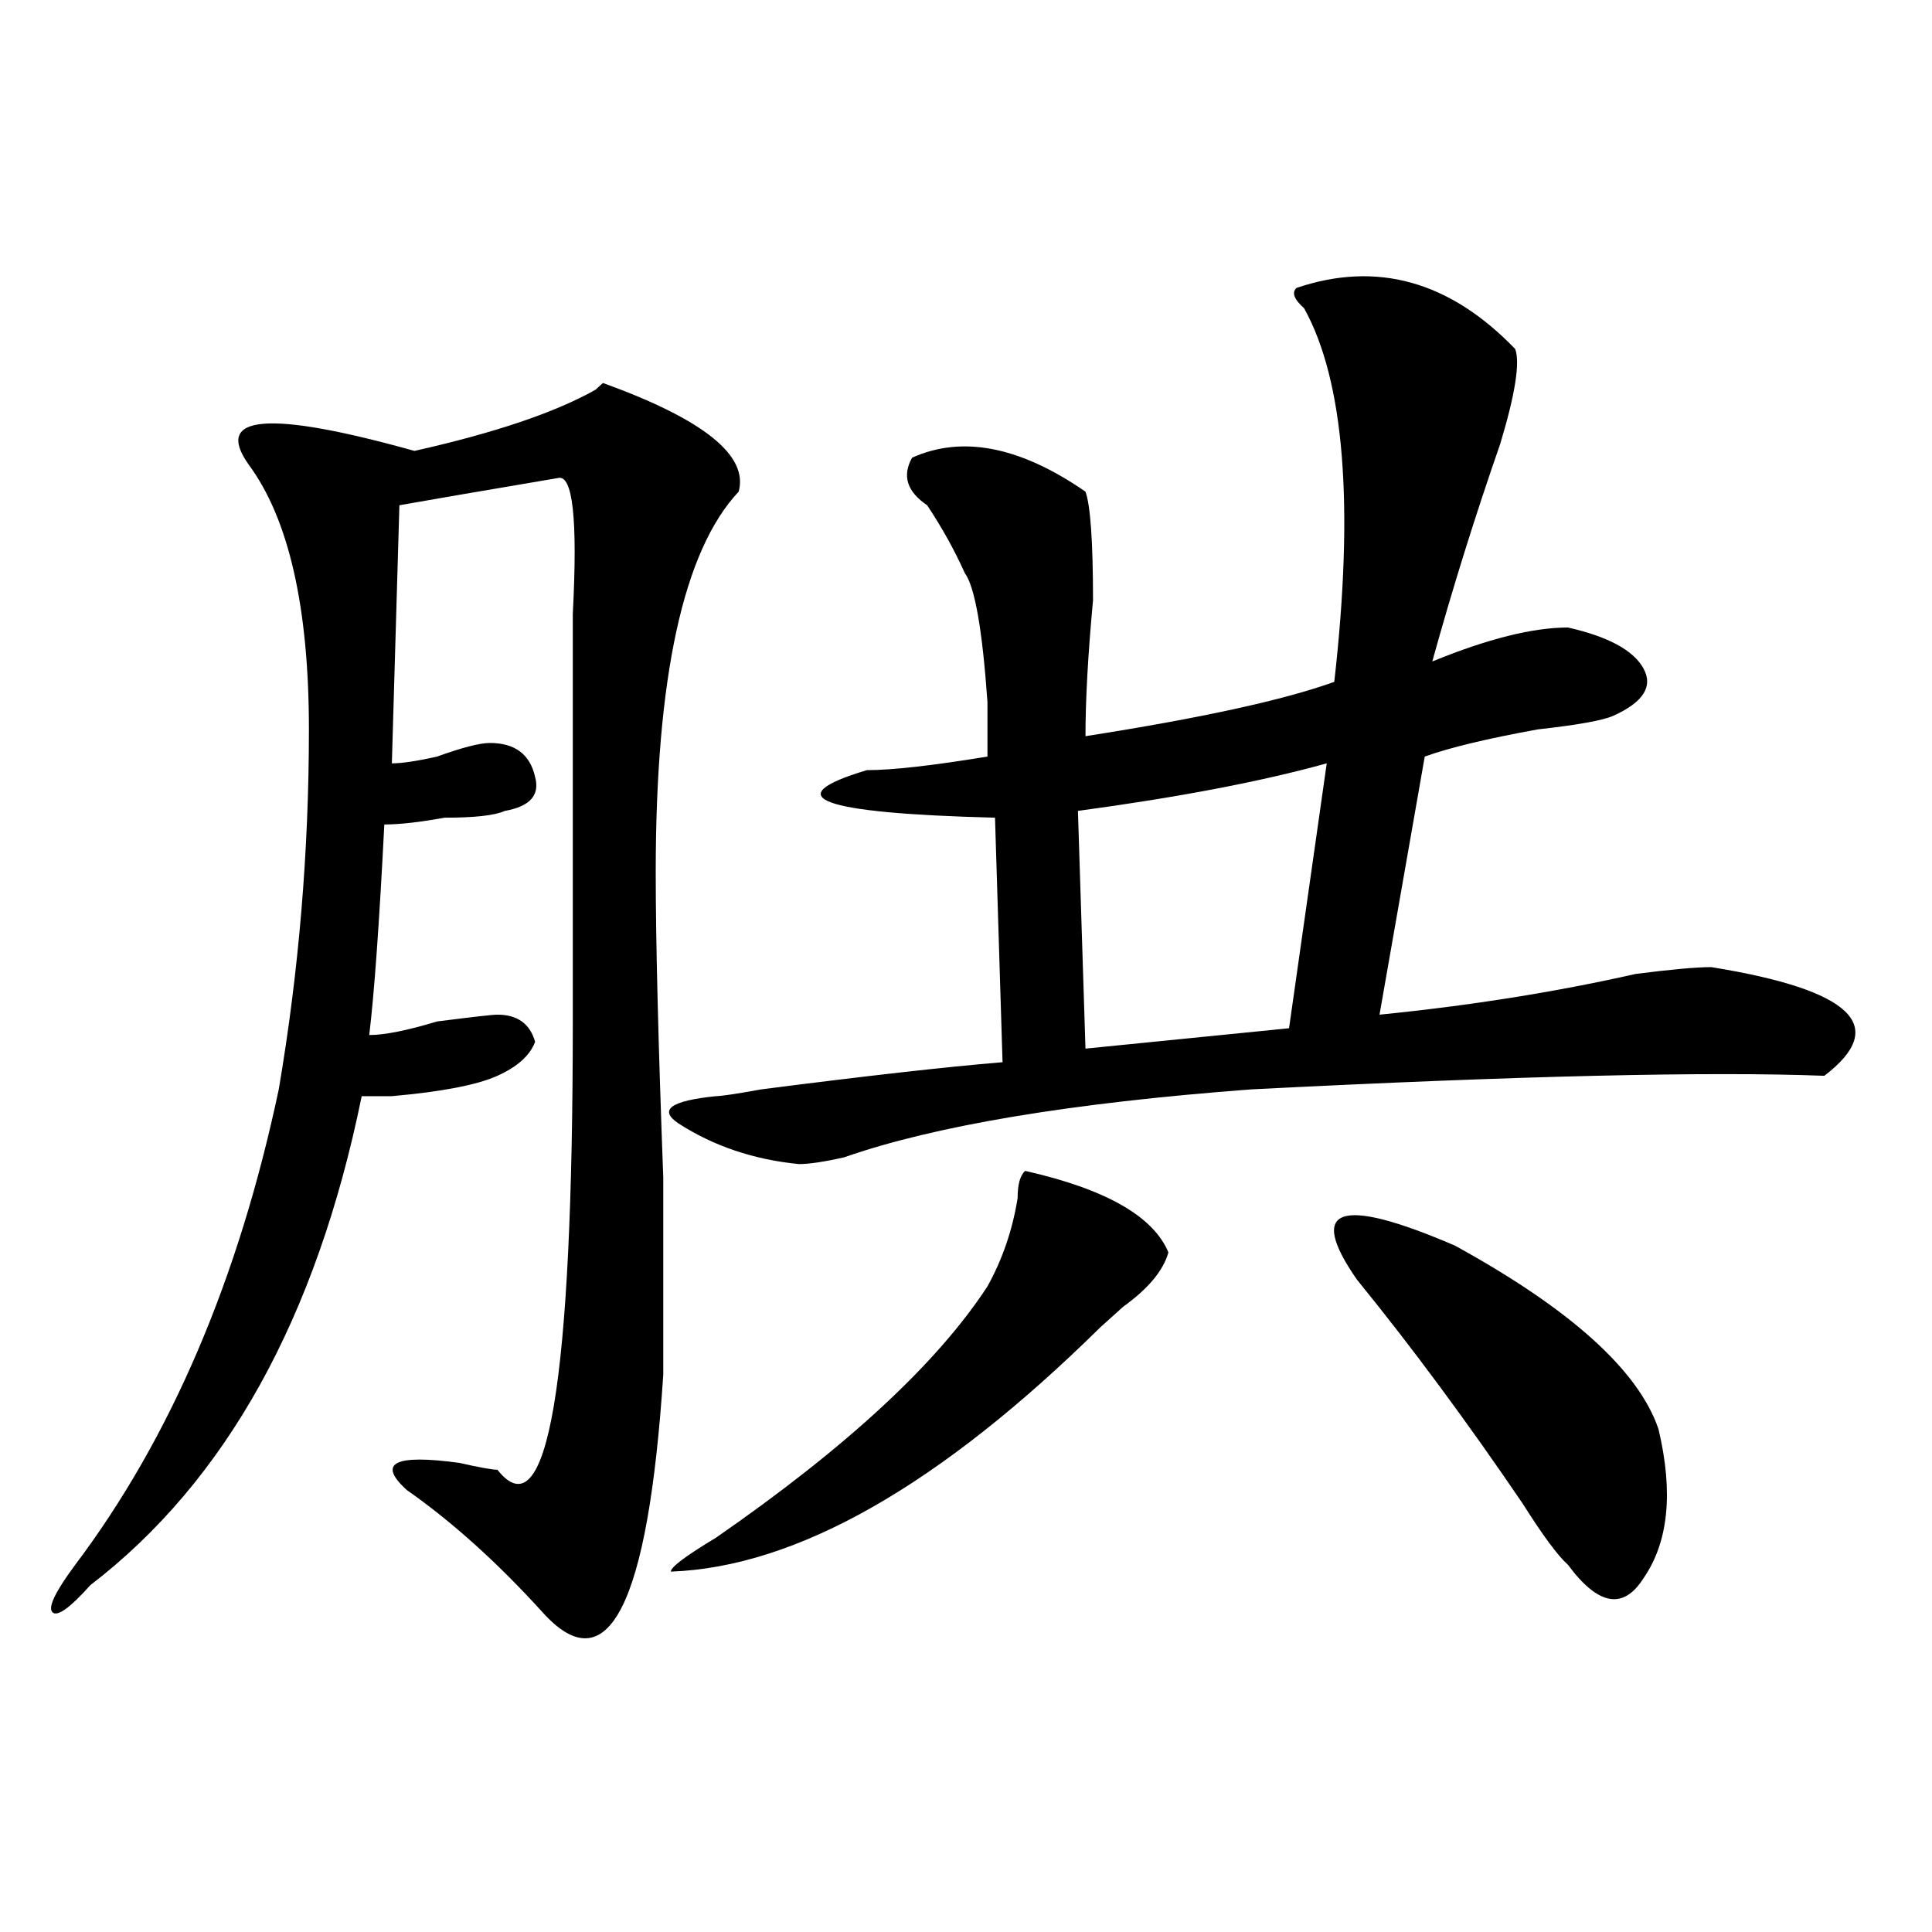 <?xml version="1.0" encoding="utf-8"?>
<!-- Generator: Adobe Illustrator 16.0.0, SVG Export Plug-In . SVG Version: 6.00 Build 0)  -->
<!DOCTYPE svg PUBLIC "-//W3C//DTD SVG 1.1//EN" "http://www.w3.org/Graphics/SVG/1.1/DTD/svg11.dtd">
<svg version="1.1" id="图层_1" xmlns="http://www.w3.org/2000/svg" xmlns:xlink="http://www.w3.org/1999/xlink" x="0px" y="0px"
	 width="1000px" height="1000px" viewBox="0 0 1000 1000" enable-background="new 0 0 1000 1000" xml:space="preserve">
<path d="M382.332,254.484c-28.657,30.487-42.926,96.13-42.926,196.875c0,35.156,1.28,87.891,3.902,158.203
	c0,51.581,0,85.583,0,101.953c-7.805,119.531-28.657,160.51-62.438,123.047c-23.414-25.818-46.828-46.856-70.242-63.281
	c-15.609-14.063-6.524-18.731,27.316-14.063c10.366,2.362,16.89,3.516,19.512,3.516c25.976,32.849,39.023-44.495,39.023-232.031
	V374.016c0-14.063,0-32.794,0-56.25c2.562-49.219,0-72.62-7.805-70.313c-41.646,7.031-68.962,11.755-81.949,14.063l-3.902,133.594
	c5.183,0,12.987-1.153,23.414-3.516c12.987-4.669,22.073-7.031,27.316-7.031c12.987,0,20.792,5.878,23.414,17.578
	c2.562,9.394-2.622,15.271-15.609,17.578c-5.243,2.362-15.609,3.516-31.219,3.516c-13.048,2.362-23.414,3.516-31.219,3.516
	c-2.622,51.581-5.243,87.891-7.805,108.984c7.805,0,19.512-2.308,35.121-7.031c18.171-2.308,28.597-3.516,31.219-3.516
	c10.366,0,16.89,4.724,19.512,14.063c-2.622,7.031-9.146,12.909-19.512,17.578c-10.427,4.724-28.657,8.239-54.633,10.547
	c-5.243,0-10.427,0-15.609,0C163.801,682.237,116.973,766.612,46.73,820.5c-10.427,11.7-16.95,16.369-19.512,14.063
	c-2.622-2.362,1.28-10.547,11.707-24.609c49.39-65.589,84.511-147.656,105.363-246.094c10.366-60.919,15.609-123.047,15.609-186.328
	s-10.427-108.984-31.219-137.109c-18.231-25.763,10.366-28.125,85.852-7.031c41.585-9.339,72.804-19.886,93.656-31.641l3.902-3.516
	C364.101,217.021,387.515,235.753,382.332,254.484z M671.105,149.016c41.585-14.063,79.327-3.516,113.168,31.641
	c2.562,7.031,0,23.456-7.805,49.219c-13.048,37.519-24.755,75.036-35.121,112.5c28.597-11.7,52.011-17.578,70.242-17.578
	c20.792,4.724,33.78,11.755,39.023,21.094c5.183,9.394,0,17.578-15.609,24.609c-5.243,2.362-18.231,4.724-39.023,7.031
	c-26.036,4.724-45.548,9.394-58.535,14.063l-23.414,133.594c46.828-4.669,91.034-11.7,132.68-21.094
	c18.171-2.308,31.219-3.516,39.023-3.516c72.804,11.755,92.315,30.487,58.535,56.25c-59.876-2.308-158.716,0-296.578,7.031
	c-93.656,7.031-163.898,18.786-210.727,35.156c-10.427,2.362-18.231,3.516-23.414,3.516c-23.414-2.308-44.267-9.339-62.438-21.094
	c-10.427-7.031-3.902-11.7,19.512-14.063c2.562,0,10.366-1.153,23.414-3.516c54.633-7.031,96.218-11.7,124.875-14.063
	l-3.902-126.563c-91.095-2.308-113.168-10.547-66.34-24.609c12.987,0,33.78-2.308,62.438-7.031c0-7.031,0-16.37,0-28.125
	c-2.622-37.464-6.524-59.766-11.707-66.797c-5.243-11.7-11.707-23.401-19.512-35.156c-10.427-7.031-13.048-15.216-7.805-24.609
	c25.976-11.7,55.913-5.823,89.754,17.578c2.562,7.031,3.902,25.817,3.902,56.25c-2.622,28.125-3.902,51.581-3.902,70.313
	c59.815-9.339,102.741-18.731,128.777-28.125c10.366-91.406,5.183-155.841-15.609-193.359
	C669.765,154.894,668.483,151.378,671.105,149.016z M530.621,606.047c41.585,9.394,66.34,23.456,74.145,42.188
	c-2.622,9.394-10.427,18.786-23.414,28.125c-5.243,4.724-9.146,8.239-11.707,10.547c-83.29,82.067-157.435,124.2-222.434,126.563
	c0-2.362,7.805-8.185,23.414-17.578c67.62-46.856,114.448-90.198,140.484-130.078c7.805-14.063,12.987-29.278,15.609-45.703
	C526.719,613.078,527.999,608.409,530.621,606.047z M686.715,395.109c-33.841,9.394-76.767,17.578-128.777,24.609l3.902,123.047
	l105.363-10.547L686.715,395.109z M858.418,739.641c7.805,32.849,5.183,58.612-7.805,77.344
	c-10.427,16.369-23.414,14.063-39.023-7.031c-5.243-4.669-13.048-15.216-23.414-31.641c-28.657-42.188-57.255-80.859-85.852-116.016
	c-26.036-37.464-9.146-43.341,50.73-17.578C812.87,677.567,847.991,709.208,858.418,739.641z"/>
</svg>
